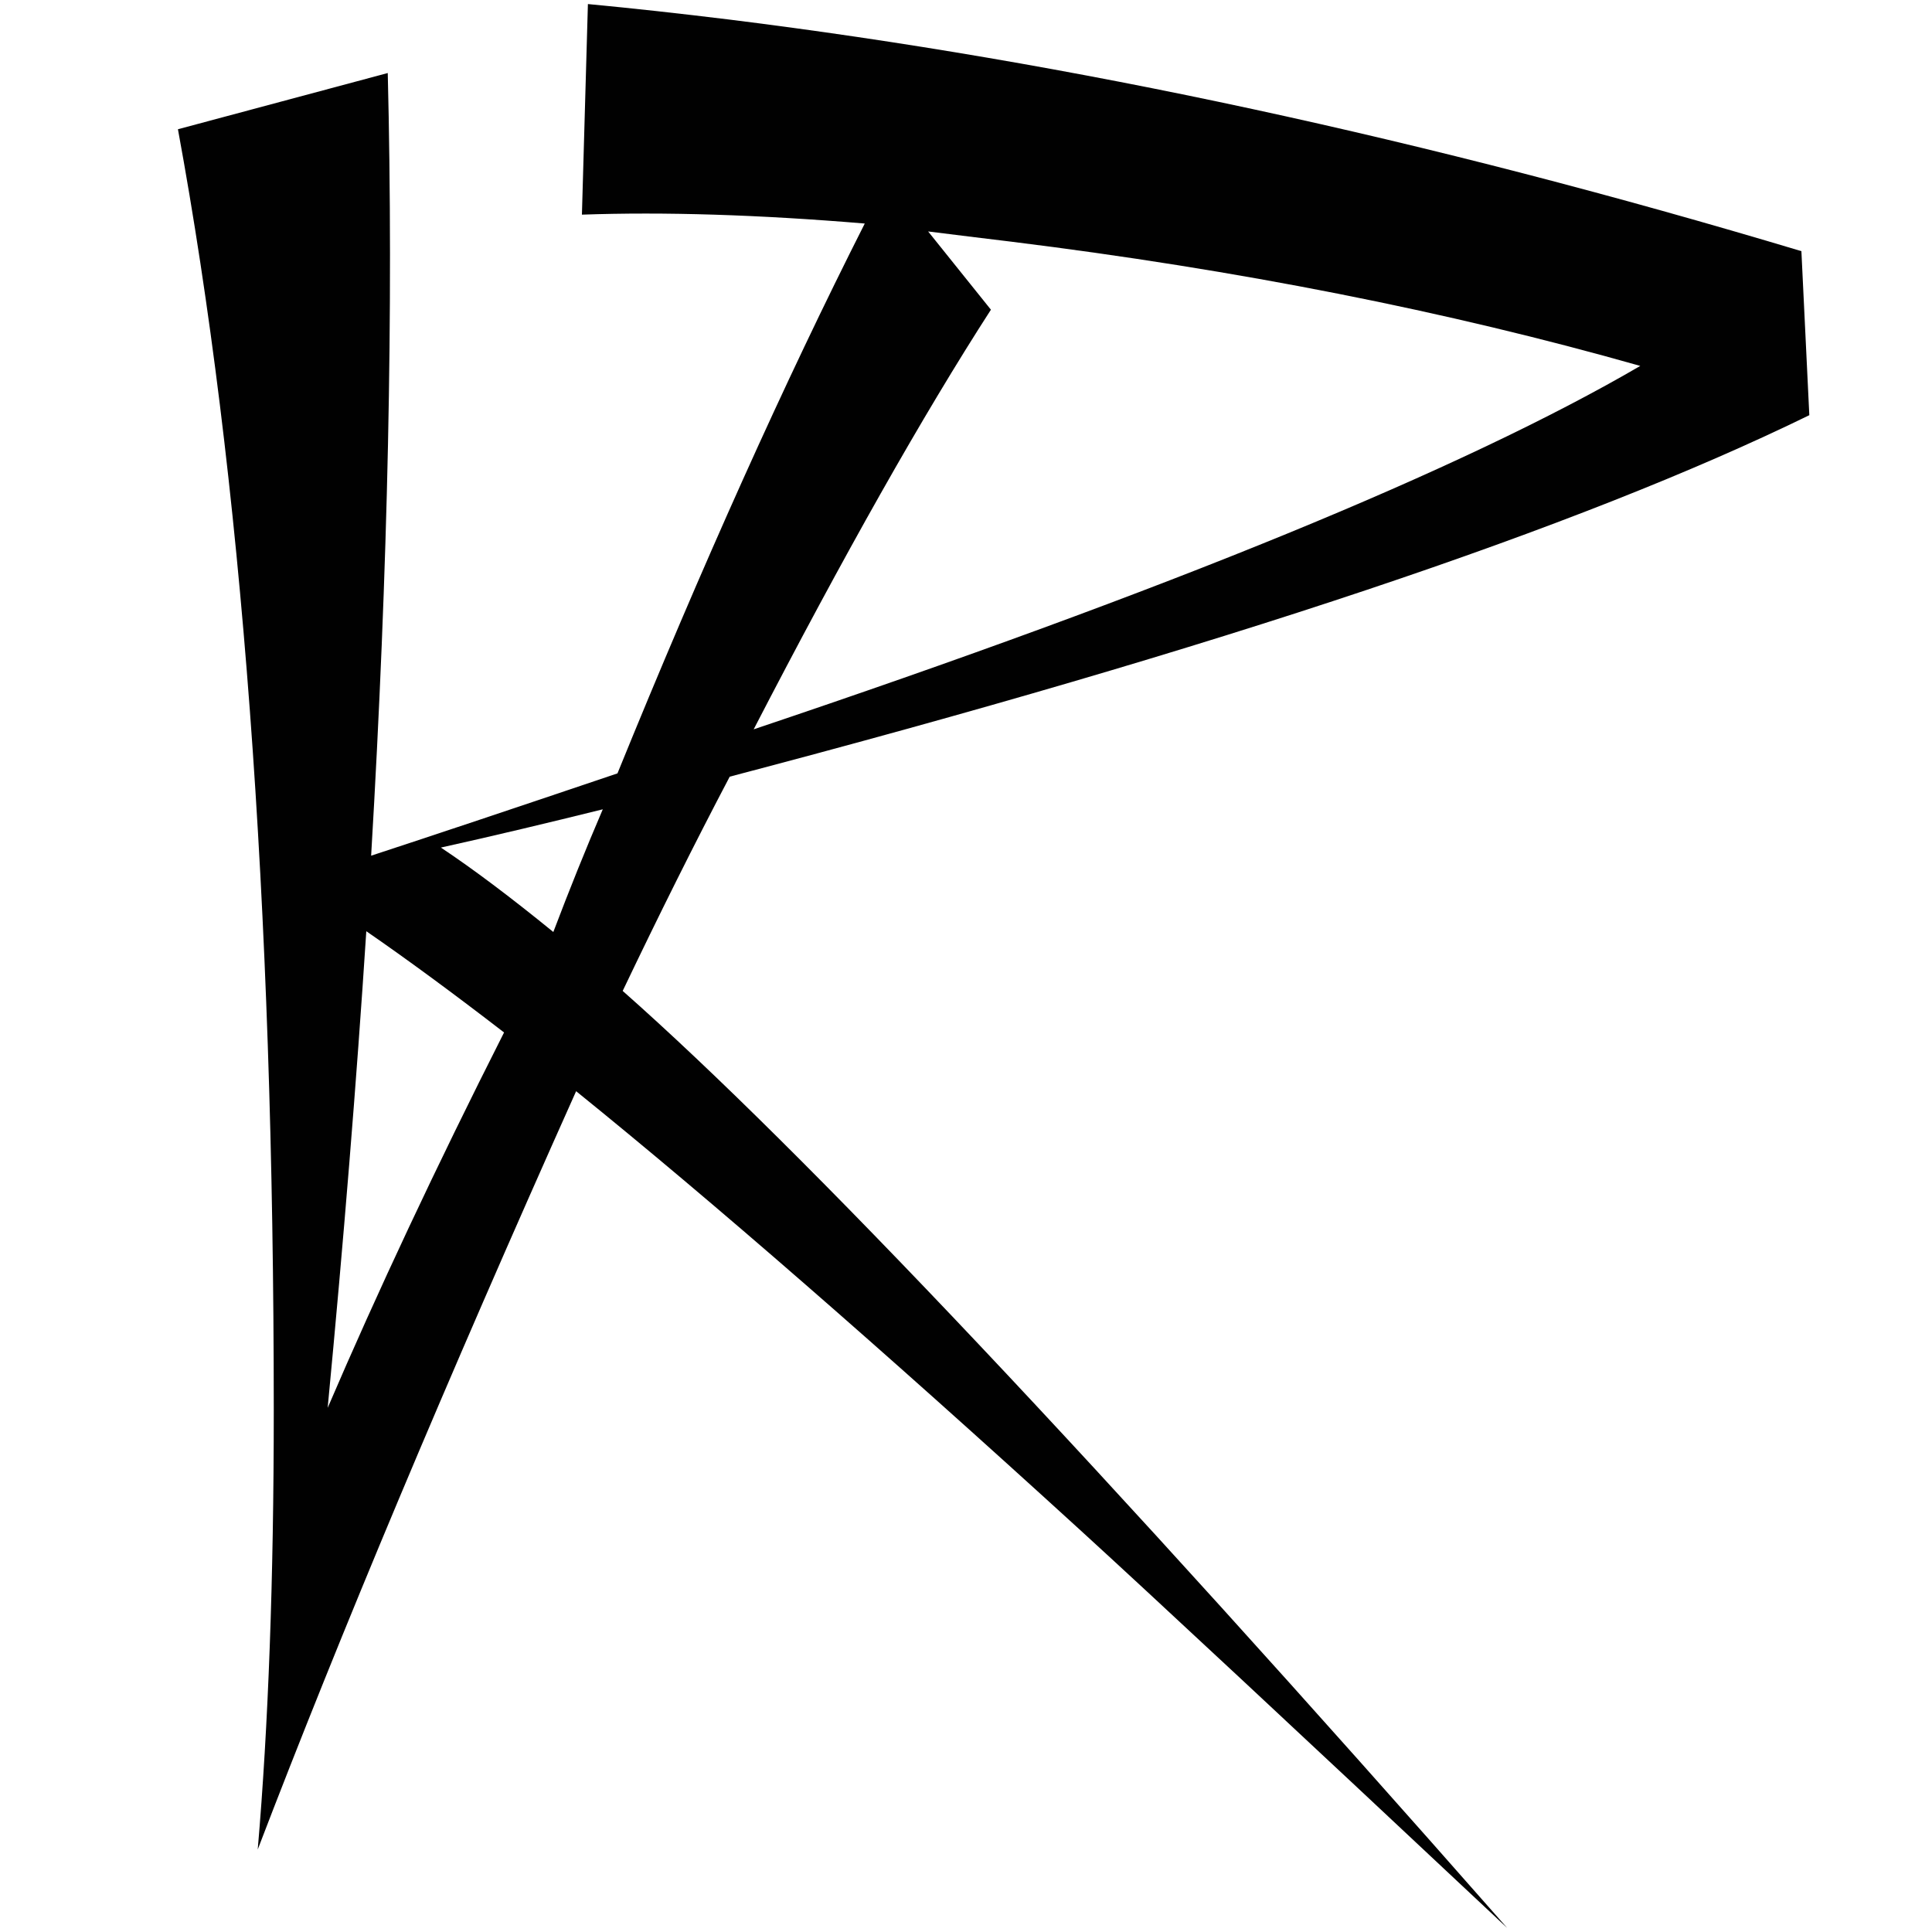 <?xml version="1.0" encoding="utf-8"?>
<!-- Generator: Adobe Illustrator 27.0.0, SVG Export Plug-In . SVG Version: 6.00 Build 0)  -->
<svg version="1.1" id="Layer_1" xmlns="http://www.w3.org/2000/svg" xmlns:xlink="http://www.w3.org/1999/xlink" x="0px" y="0px"
	 viewBox="0 0 100 100" enable-background="new 0 0 100 100" xml:space="preserve">
<path fill="#010101" d="M32.23,51.29c1.88-3.94,3.72-7.63,5.54-11.09c25.35-6.66,43.97-12.89,55.88-18.71l-0.41-8.49
	C73.88,7.19,55.38,3.2,37.73,1.01c-2.53-0.31-4.97-0.58-7.3-0.8l-0.31,10.9c4.26-0.15,9.13,0,14.64,0.46
	c-4.14,8.18-8.41,17.67-12.8,28.46c-5.18,1.75-9.42,3.17-12.75,4.26c0.88-14.89,1.16-28.39,0.86-40.51L9.21,6.69
	c3.31,18,4.96,40.09,4.96,66.29c0,8.76-0.28,16.34-0.83,22.75c4.27-11.16,9.76-24.24,16.48-39.25c6.99,5.65,15.71,13.24,26.14,22.76
	C59.65,82.61,67,89.46,78.01,99.79C56.82,75.7,41.56,59.53,32.23,51.29z M52.35,12.51c11.7,1.45,22.55,3.59,32.55,6.43
	c-9.14,5.33-24.43,11.6-45.89,18.81c4.66-9.01,8.75-16.25,12.28-21.72l-3.25-4.05C49.41,12.15,50.84,12.33,52.35,12.51z M31.2,41.89
	c-0.88,2.05-1.73,4.16-2.56,6.35c-2.21-1.8-4.15-3.26-5.82-4.37C25.62,43.25,28.41,42.58,31.2,41.89z M26.09,53.44
	c-3.52,6.96-6.56,13.44-9.13,19.43c0.82-8.6,1.49-16.82,2-24.67C21.05,49.64,23.43,51.39,26.09,53.44z"/>
</svg>
